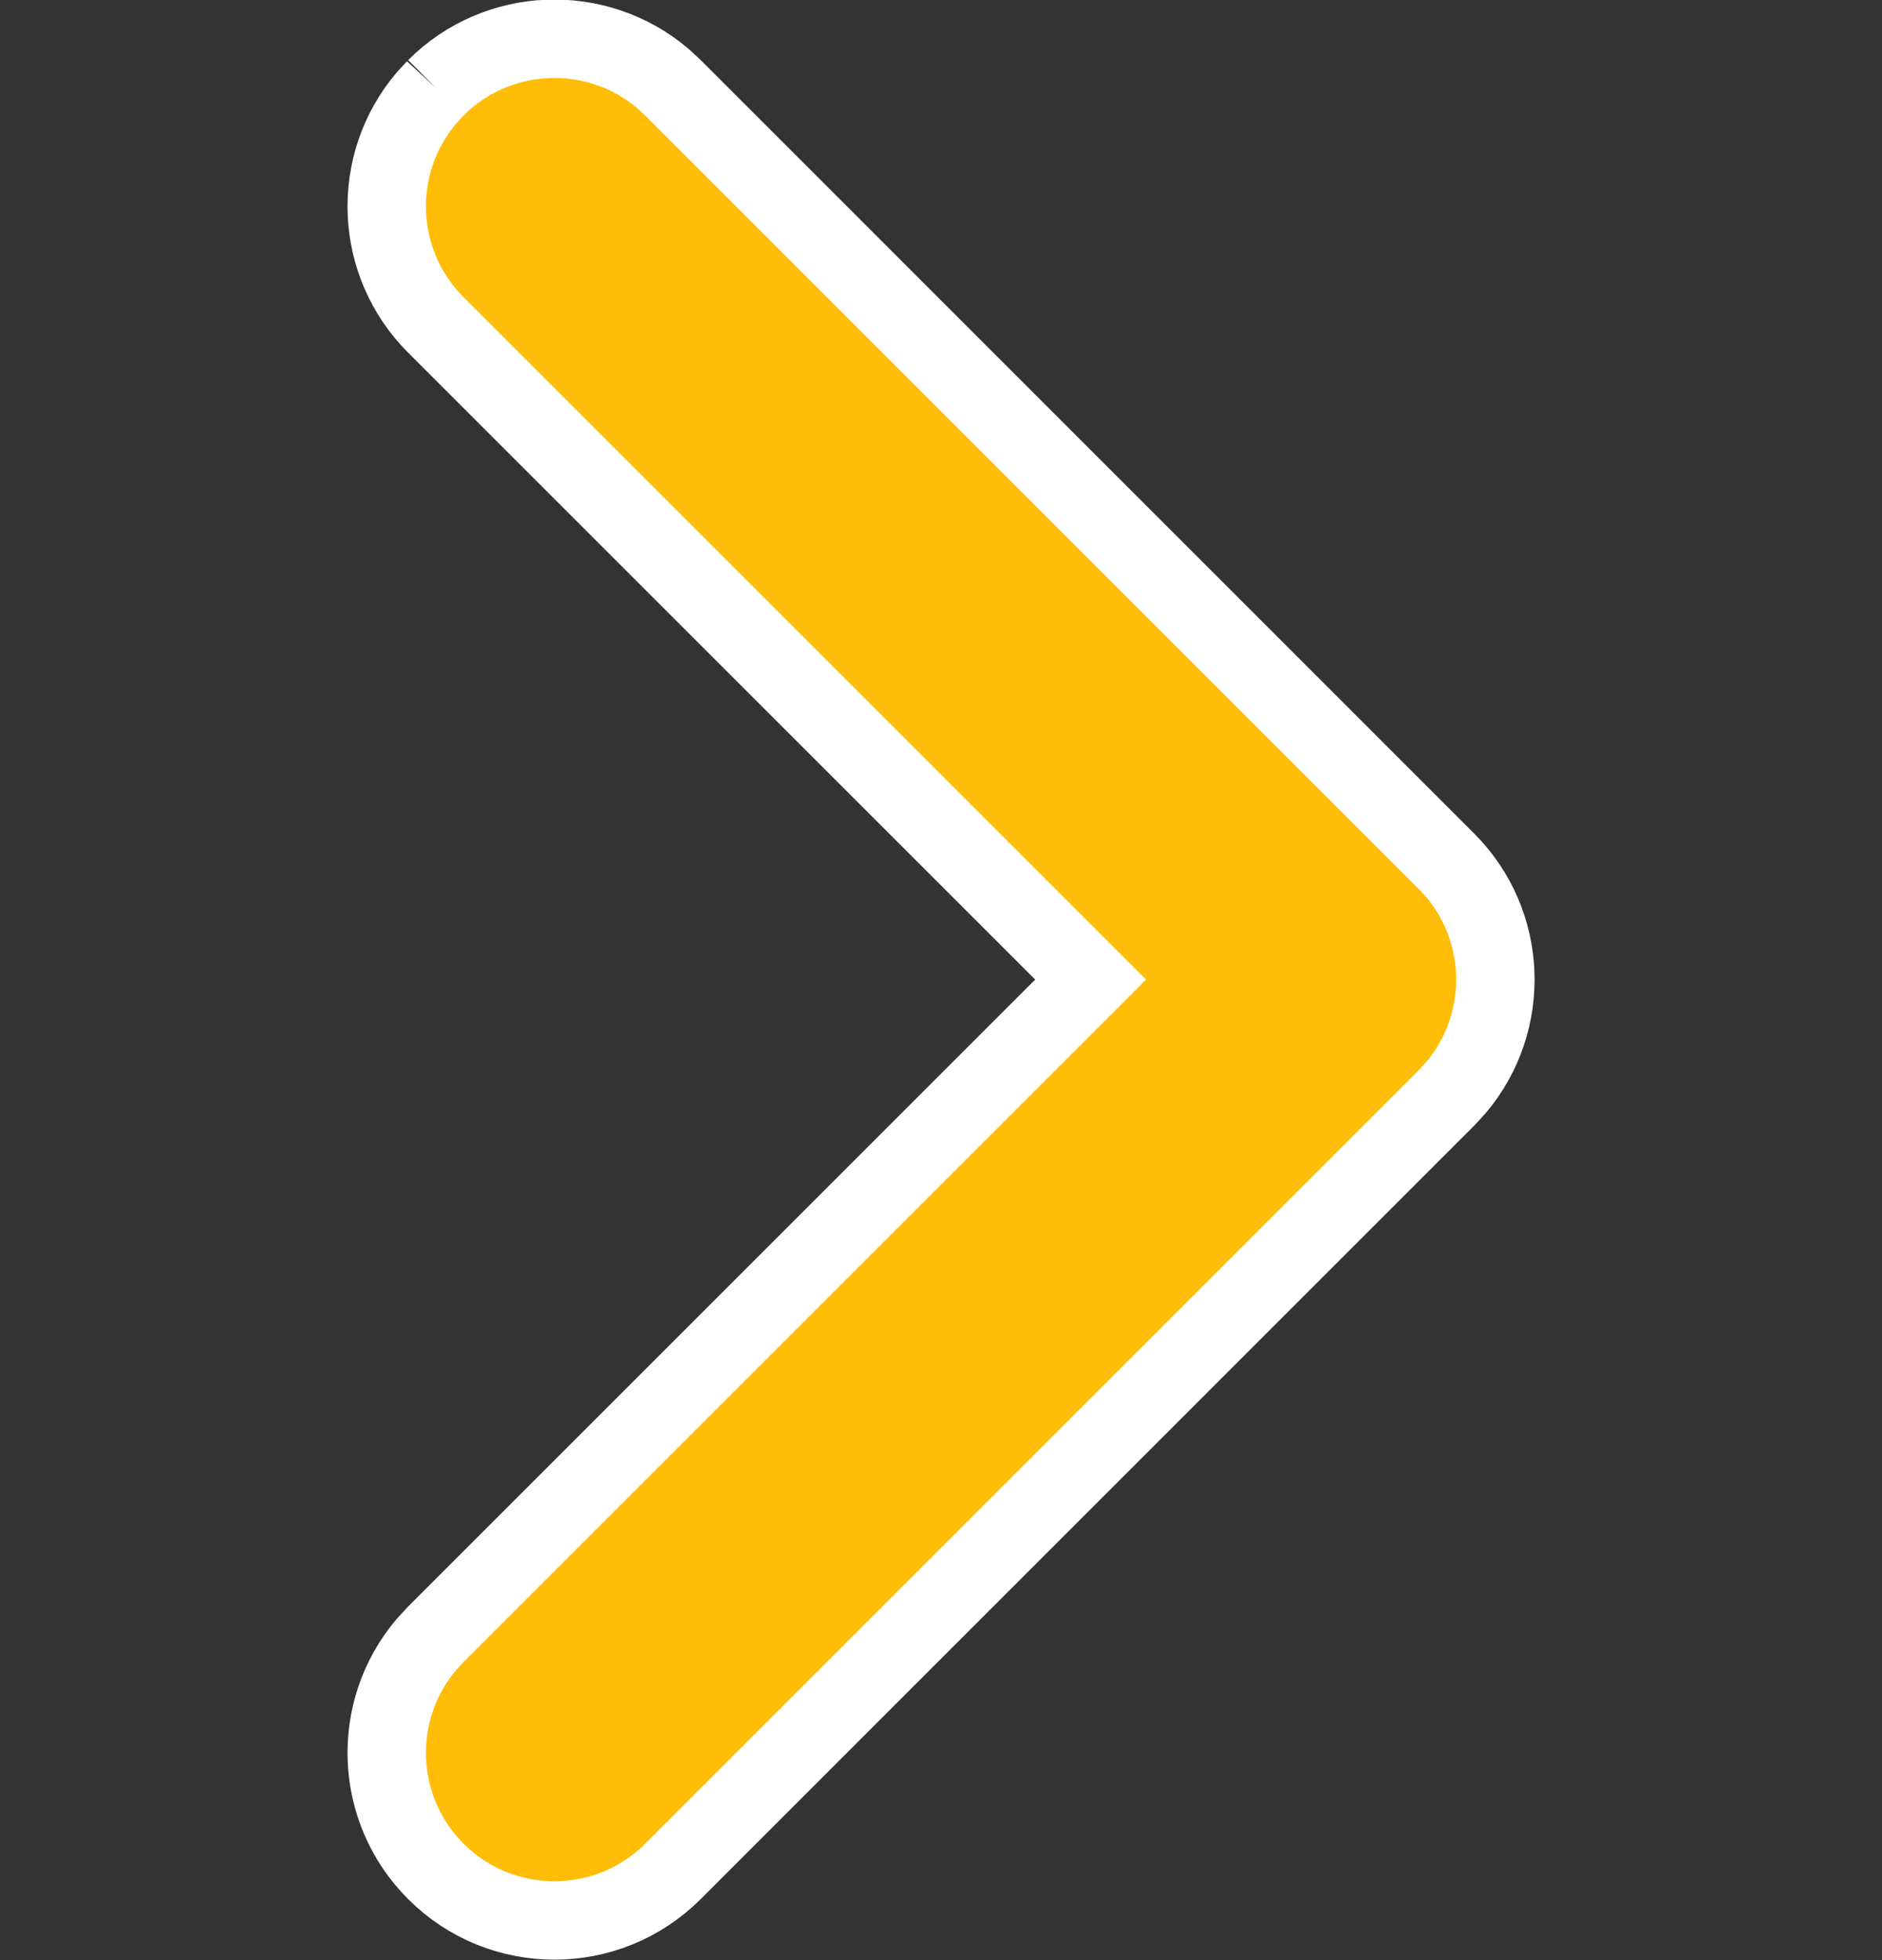 <svg xmlns="http://www.w3.org/2000/svg" width="24" height="25" fill="none" viewBox="0 0 24 25">
    <rect x="0" y="0" width="24" height="25" fill="#333333" stroke="none"/>
    <path fill="#FFBD08" d="M5.558 1.12C6.348.33 7.606.288 8.446.995l.136.125 9.861 9.862c.792.791.833 2.048.125 2.888l-.125.136-9.861 9.862c-.835.835-2.19.835-3.024 0-.791-.791-.833-2.048-.125-2.888l.125-.136 8.35-8.35-8.35-8.35c-.791-.79-.833-2.048-.125-2.888l.125-.136z"/>
    <path stroke="#fff" d="M5.558 1.12C6.348.33 7.606.288 8.446.995l.136.125 9.861 9.862c.792.791.833 2.048.125 2.888l-.125.136-9.861 9.862c-.835.835-2.19.835-3.024 0-.791-.791-.833-2.048-.125-2.888l.125-.136 8.35-8.35-8.35-8.35c-.791-.79-.833-2.048-.125-2.888l.125-.136z"/>
</svg>
